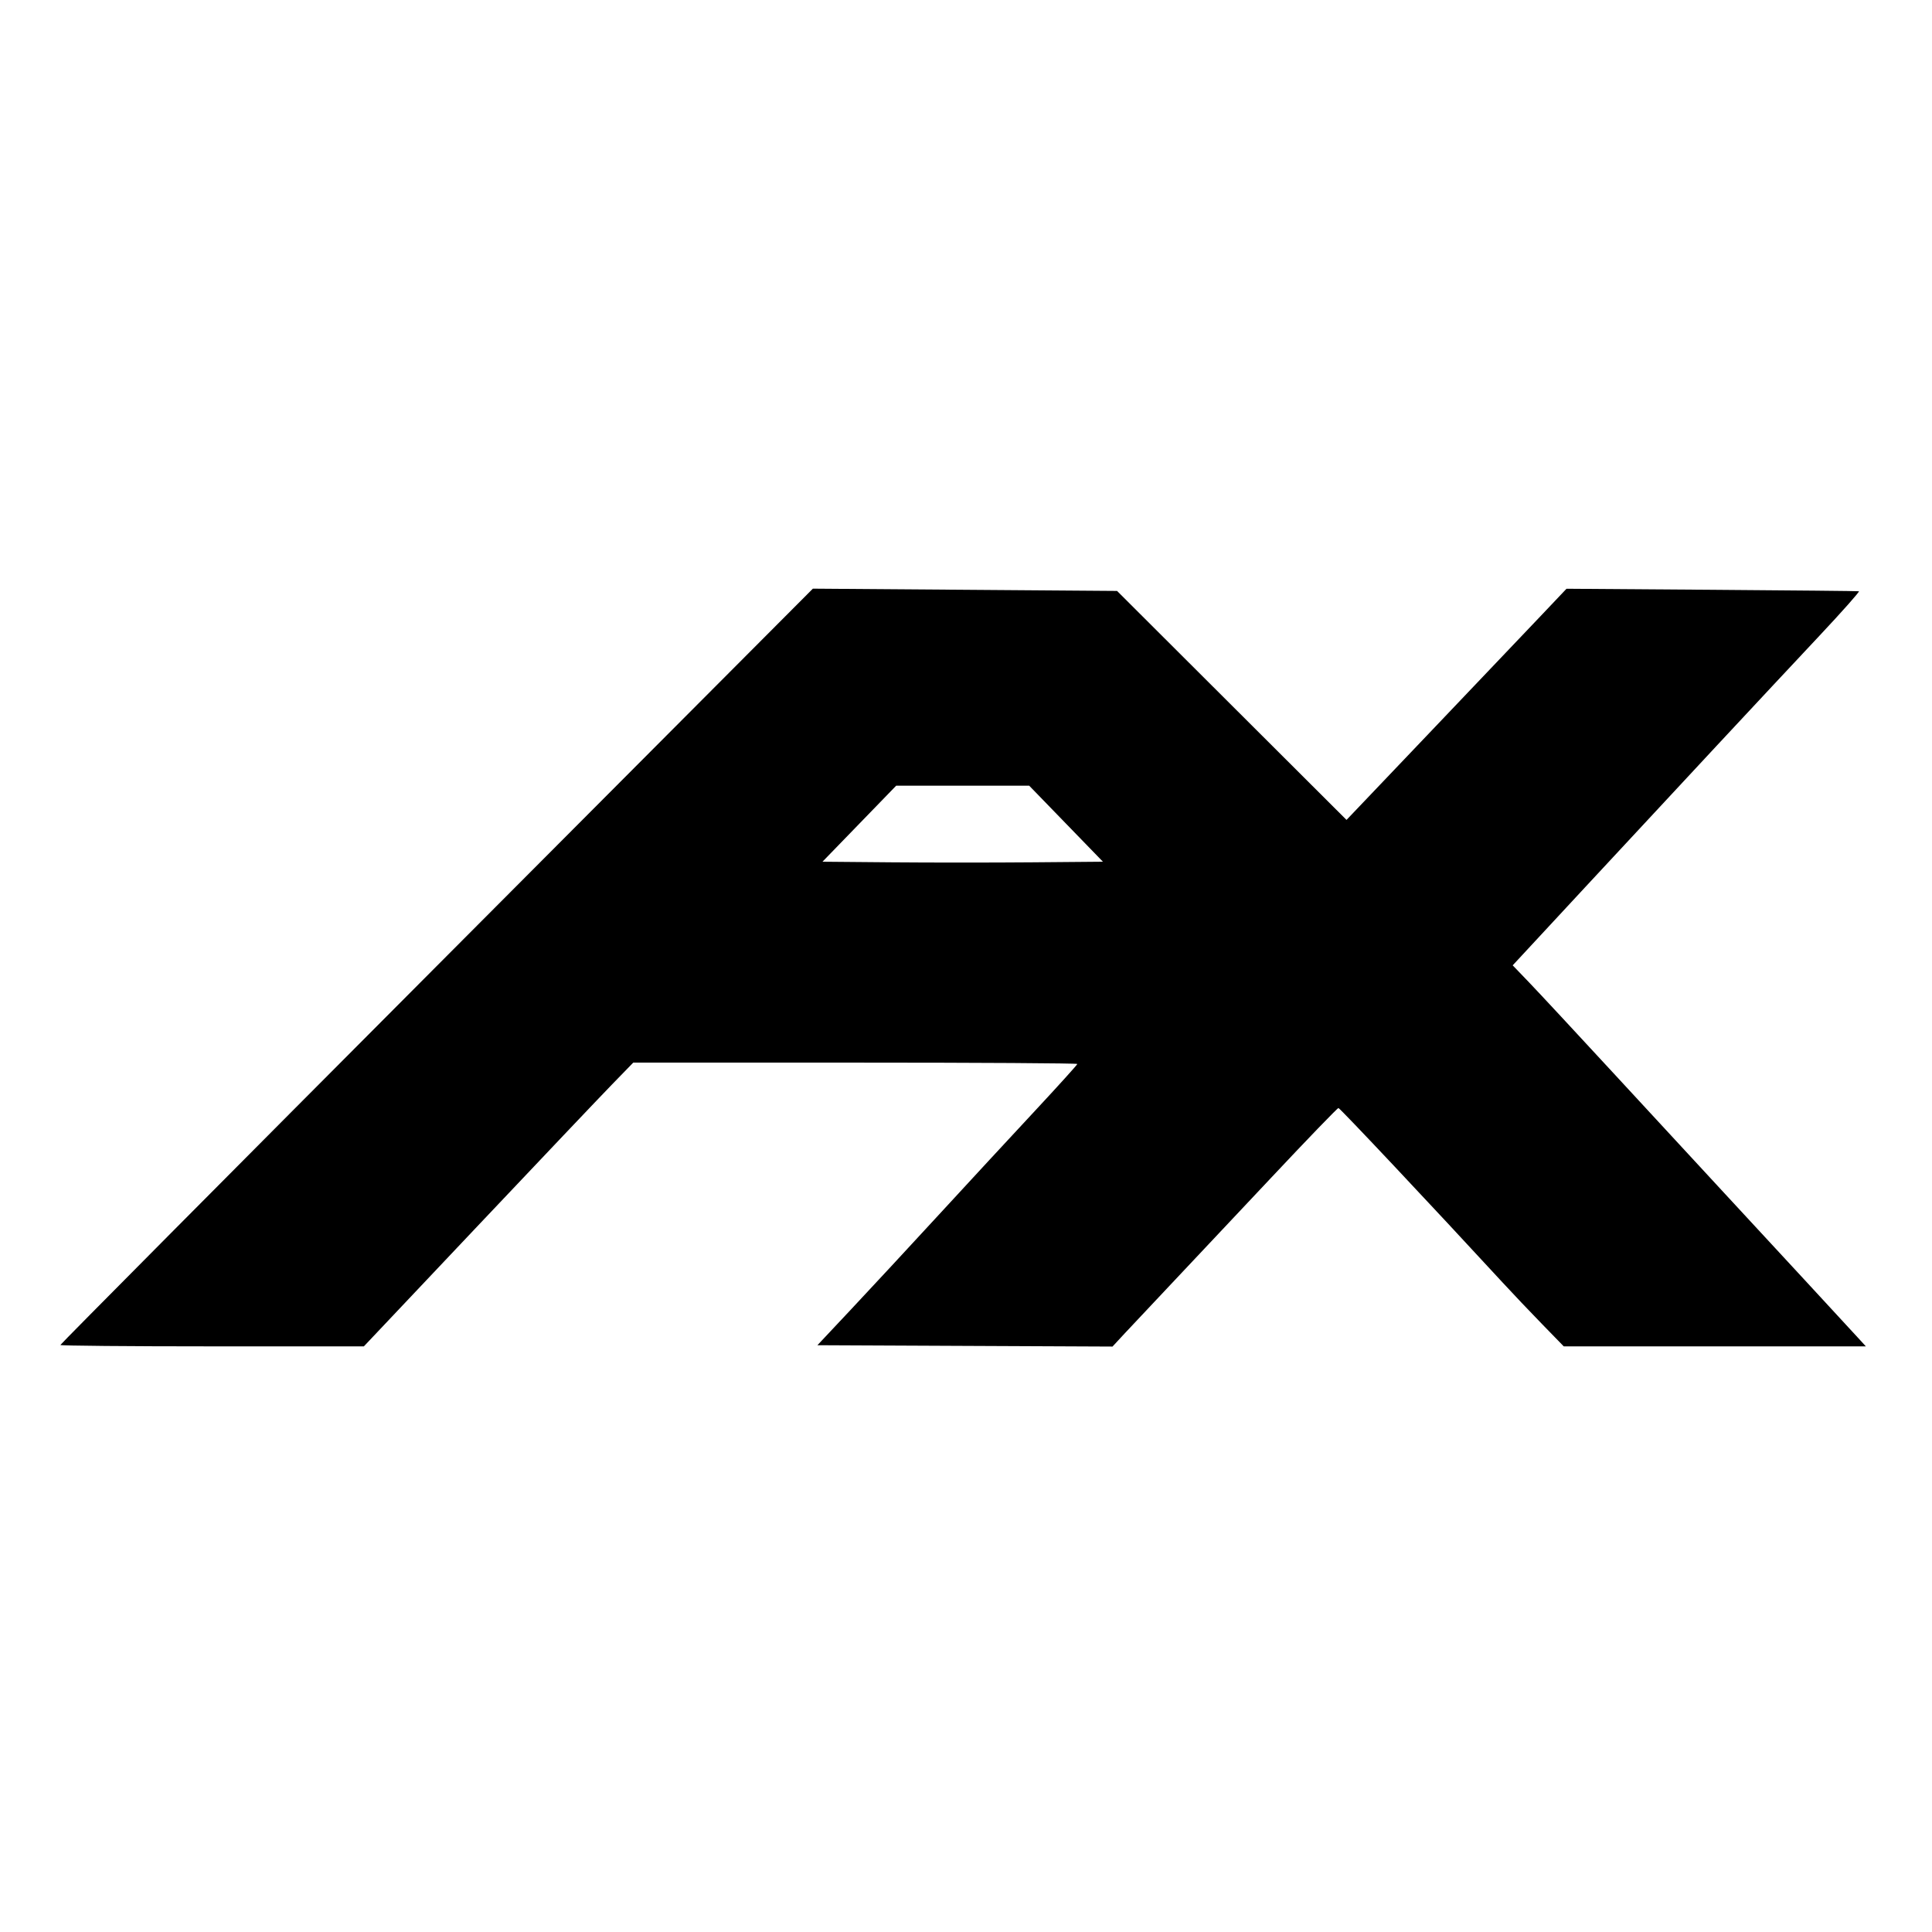 <svg width="128" height="128" viewBox="0 0 128 128" fill="none" xmlns="http://www.w3.org/2000/svg">
  <path
    fill-rule="evenodd"
    clip-rule="evenodd"
    d="M28.927 64.01C15.217 77.765 4 89.059 4 89.109C4 89.159 8.524 89.2 14.054 89.2H24.107L31.606 81.266C35.731 76.903 39.747 72.673 40.53 71.867L41.955 70.401H56.665C64.756 70.401 71.376 70.441 71.376 70.491C71.376 70.54 70.106 71.945 68.554 73.612C67.001 75.278 64.144 78.368 62.203 80.477C60.262 82.586 57.658 85.395 56.415 86.718L54.156 89.124L63.931 89.169L73.707 89.213L74.534 88.32C74.989 87.83 76.376 86.355 77.617 85.042C78.858 83.73 81.826 80.576 84.214 78.032C86.602 75.489 88.609 73.409 88.675 73.409C88.774 73.409 94.885 79.905 99.559 84.978C100.212 85.687 101.389 86.927 102.175 87.733L103.603 89.2H113.611H123.618L123.24 88.786C122.547 88.027 117.207 82.248 114.237 79.043C112.625 77.302 109.309 73.715 106.871 71.071C104.432 68.428 101.938 65.745 101.328 65.11L100.22 63.956L105.079 58.718C111.144 52.182 116.941 45.959 120.526 42.138C122.042 40.523 123.226 39.188 123.158 39.172C123.091 39.157 118.704 39.113 113.41 39.075L103.785 39.006L102.056 40.83C101.104 41.834 97.825 45.279 94.768 48.487L89.21 54.321L81.609 46.736L74.008 39.151L63.931 39.075L53.855 39L28.927 64.01ZM56.933 54.572L54.491 57.091L59.088 57.131C61.616 57.153 65.796 57.153 68.378 57.131L73.072 57.091L70.629 54.572L68.186 52.053H63.78H59.375L56.933 54.572Z"
    fill="black"
  />
</svg>
